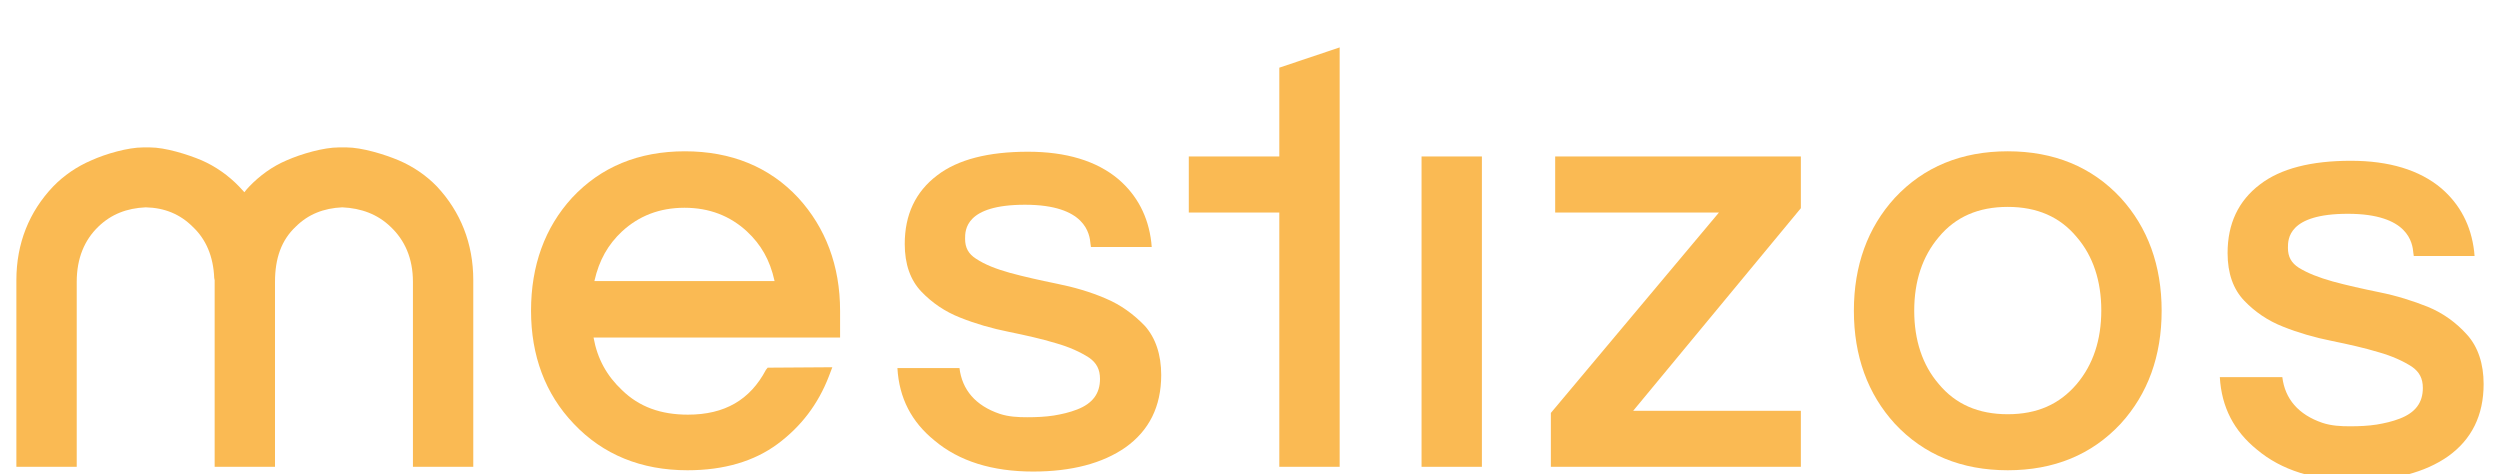 <?xml version="1.0" encoding="utf-8"?>
<!-- Generator: Adobe Illustrator 23.0.3, SVG Export Plug-In . SVG Version: 6.00 Build 0)  -->
<svg version="1.1" id="Layer_1" xmlns="http://www.w3.org/2000/svg" xmlns:xlink="http://www.w3.org/1999/xlink" x="0px" y="0px"
	 width="580px" height="110px" viewBox="0 0 580 110" style="enable-background:new 0 0 580 110;" xml:space="preserve">
<style type="text/css">
	.st0{fill:#FABA53;}
</style>
<g>
	<g>
		<g>
			<polygon class="st0" points="417.8,36.3 360.8,36.3 360.8,49.3 398.8,49.3 359.8,95.8 359.8,108.3 417.8,108.3 417.8,95.3 
				378.9,95.3 417.8,48.3 			"/>
			<path class="st0" d="M101.4,43.3c-2.5-2.6-5.6-4.7-8.9-6.1c-3.3-1.4-8.6-3-12.1-3c-0.3,0-0.6,0-0.9,0c-0.3,0-0.6,0-0.9,0
				c-3.5,0-8.7,1.5-12.1,3c-3.3,1.4-6.2,3.5-8.7,6.1c-0.4,0.4-0.8,0.9-1.1,1.3c-0.4-0.4-0.8-0.9-1.2-1.3c-2.5-2.6-5.5-4.7-8.7-6.1
				c-3.3-1.4-8.5-3-12-3c-0.3,0-0.6,0-0.8,0c-0.3,0-0.5,0-0.8,0c-3.5,0-8.7,1.5-12,3c-3.3,1.4-6.4,3.5-8.9,6.1
				C6.8,49.1,3.8,56.4,3.8,65v0.3v43h14V65.4c0-5.5,1.8-9.7,5-12.8c3-2.9,6.6-4.3,11-4.5c4.4,0.1,8,1.6,10.9,4.5
				c3.1,2.9,4.8,6.9,5,11.9c0,0.2,0.1,0.3,0.1,0.5v43.3h-0.1h0h13.9h0h0.2V65.4c0-5.5,1.5-9.7,4.8-12.8c2.9-2.9,6.5-4.3,10.8-4.5
				c4.4,0.2,8.2,1.6,11.2,4.5c3.3,3.1,5.2,7.3,5.2,12.8v42.9h-0.6h13.9h0.7V65C109.8,56.4,106.8,49.1,101.4,43.3z"/>
			<polygon class="st0" points="296.8,15.7 296.8,36.3 275.8,36.3 275.8,49.3 296.8,49.3 296.8,108.3 310.8,108.3 310.8,11 			"/>
			<rect x="329.8" y="36.3" class="st0" width="14" height="72"/>
			<path class="st0" d="M492,45.9c-6.7-7.2-15.5-10.8-26.2-10.8c-10.7,0-19.5,3.6-26.2,10.8c-6.3,6.9-9.5,15.7-9.5,26.2
				c0,10.5,3.2,19.3,9.5,26.2c6.7,7.2,15.5,10.8,26.2,10.8c10.7,0,19.5-3.6,26.2-10.8c6.3-6.9,9.5-15.7,9.5-26.2
				C501.5,61.6,498.3,52.8,492,45.9z M465.8,96.1c-6.8,0-12.1-2.3-16-7c-3.8-4.4-5.7-10.2-5.7-17c0-6.9,1.9-12.6,5.7-17.1
				c3.9-4.7,9.2-7,16-7c6.8,0,12.1,2.3,16,7c3.8,4.4,5.7,10.2,5.7,17c0,6.9-1.9,12.6-5.7,17.1C477.8,93.8,472.6,96.1,465.8,96.1z"/>
			<path class="st0" d="M178.1,85.3l-0.4,0.5c-3.7,7-9.6,10.4-18.1,10.4c-6.3,0-11.3-1.8-15.3-5.7c-3.5-3.3-5.7-7.2-6.6-12.2h57.2
				v-6.2c0-10.5-3.4-19.3-9.7-26.2c-6.7-7.2-15.6-10.8-26.3-10.8c-10.7,0-19.5,3.6-26.2,10.8c-6.3,6.9-9.5,15.7-9.5,26.2
				c0,10.4,3.3,19.3,9.9,26.2c6.8,7.2,15.7,10.8,26.4,10.8c8.5,0,15.5-2.1,20.9-6.1c5.4-4,9.4-9.2,11.9-15.7l0.8-2.1L178.1,85.3
				L178.1,85.3z M144.3,53.7c3.9-3.6,8.7-5.5,14.5-5.5c5.8,0,10.6,1.9,14.5,5.5c3.2,3,5.3,6.5,6.4,11.5h-41.8
				C139,60.3,141.1,56.7,144.3,53.7z"/>
			<path class="st0" d="M563.3,71.2c-3.5-1.4-7.3-2.6-11.3-3.4c-3.9-0.8-7.5-1.6-10.8-2.5c-3.2-0.9-5.8-1.9-7.9-3.2
				c-1.7-1.1-2.5-2.5-2.5-4.6c0-2,0-7.9,13.9-7.9c14.1,0,15,6.8,15.2,9.1l0.1,0.7h14.1l-0.1-1.1c-0.7-6-3.3-10.9-7.6-14.6
				c-5.1-4.3-12.2-6.4-21-6.4c-9.2,0-16.3,1.8-21.1,5.5c-5,3.8-7.5,9.1-7.5,15.9c0,4.7,1.3,8.4,3.9,11.1c2.4,2.5,5.4,4.6,9,6
				c3.5,1.4,7.3,2.5,11.3,3.3c3.9,0.8,7.5,1.6,10.8,2.6c3.2,0.9,5.8,2.1,7.8,3.4c1.7,1.2,2.5,2.7,2.5,4.9c0,3.4-1.7,5.7-5.3,7.1
				c-1.8,0.7-3.6,1.1-5.4,1.4c-1.9,0.3-4,0.4-6.2,0.4c-2.1,0-4.3-0.1-6.4-0.8c-5.6-1.9-8.7-5.6-9.3-10.6H515
				c0.4,7,3.3,12.5,8.6,16.8c5.7,4.8,13.4,7.2,22.9,7.2c8.9,0,16.1-1.9,21.4-5.6c5.5-3.9,8.3-9.5,8.3-16.8c0-4.7-1.3-8.6-3.8-11.4
				C569.9,74.9,566.9,72.7,563.3,71.2z"/>
			<path class="st0" d="M256.4,69.2c-3.5-1.5-7.3-2.6-11.3-3.4c-3.9-0.8-7.5-1.6-10.8-2.5c-3.2-0.9-5.8-1.9-7.9-3.3
				c-1.7-1.1-2.5-2.5-2.5-4.6c0-2,0-7.9,13.9-7.9c14.1,0,15,6.8,15.2,9.1l0.1,0.7h14.1l-0.1-1.1c-0.7-6-3.3-10.9-7.6-14.6
				c-5.1-4.3-12.2-6.4-21-6.4c-9.2,0-16.3,1.8-21.1,5.5c-5,3.8-7.5,9.1-7.5,15.9c0,4.7,1.3,8.4,3.9,11.1c2.4,2.5,5.4,4.6,9,6
				c3.5,1.4,7.3,2.5,11.3,3.3c3.9,0.8,7.5,1.6,10.8,2.6c3.2,0.9,5.8,2.1,7.8,3.4c1.7,1.2,2.5,2.7,2.5,4.9c0,3.4-1.7,5.7-5.3,7.1
				c-1.8,0.7-3.6,1.1-5.4,1.4c-1.9,0.3-4,0.4-6.2,0.4c-2.1,0-4.3-0.1-6.4-0.8c-5.6-1.9-8.7-5.6-9.3-10.6h-14.4
				c0.4,7,3.3,12.5,8.6,16.8c5.7,4.8,13.4,7.2,22.9,7.2c8.9,0,16.1-1.9,21.4-5.6c5.5-3.9,8.3-9.5,8.3-16.8c0-4.7-1.3-8.6-3.8-11.4
				C263,72.9,260,70.7,256.4,69.2z"/>
		</g>
	</g>
</g>
</svg>

